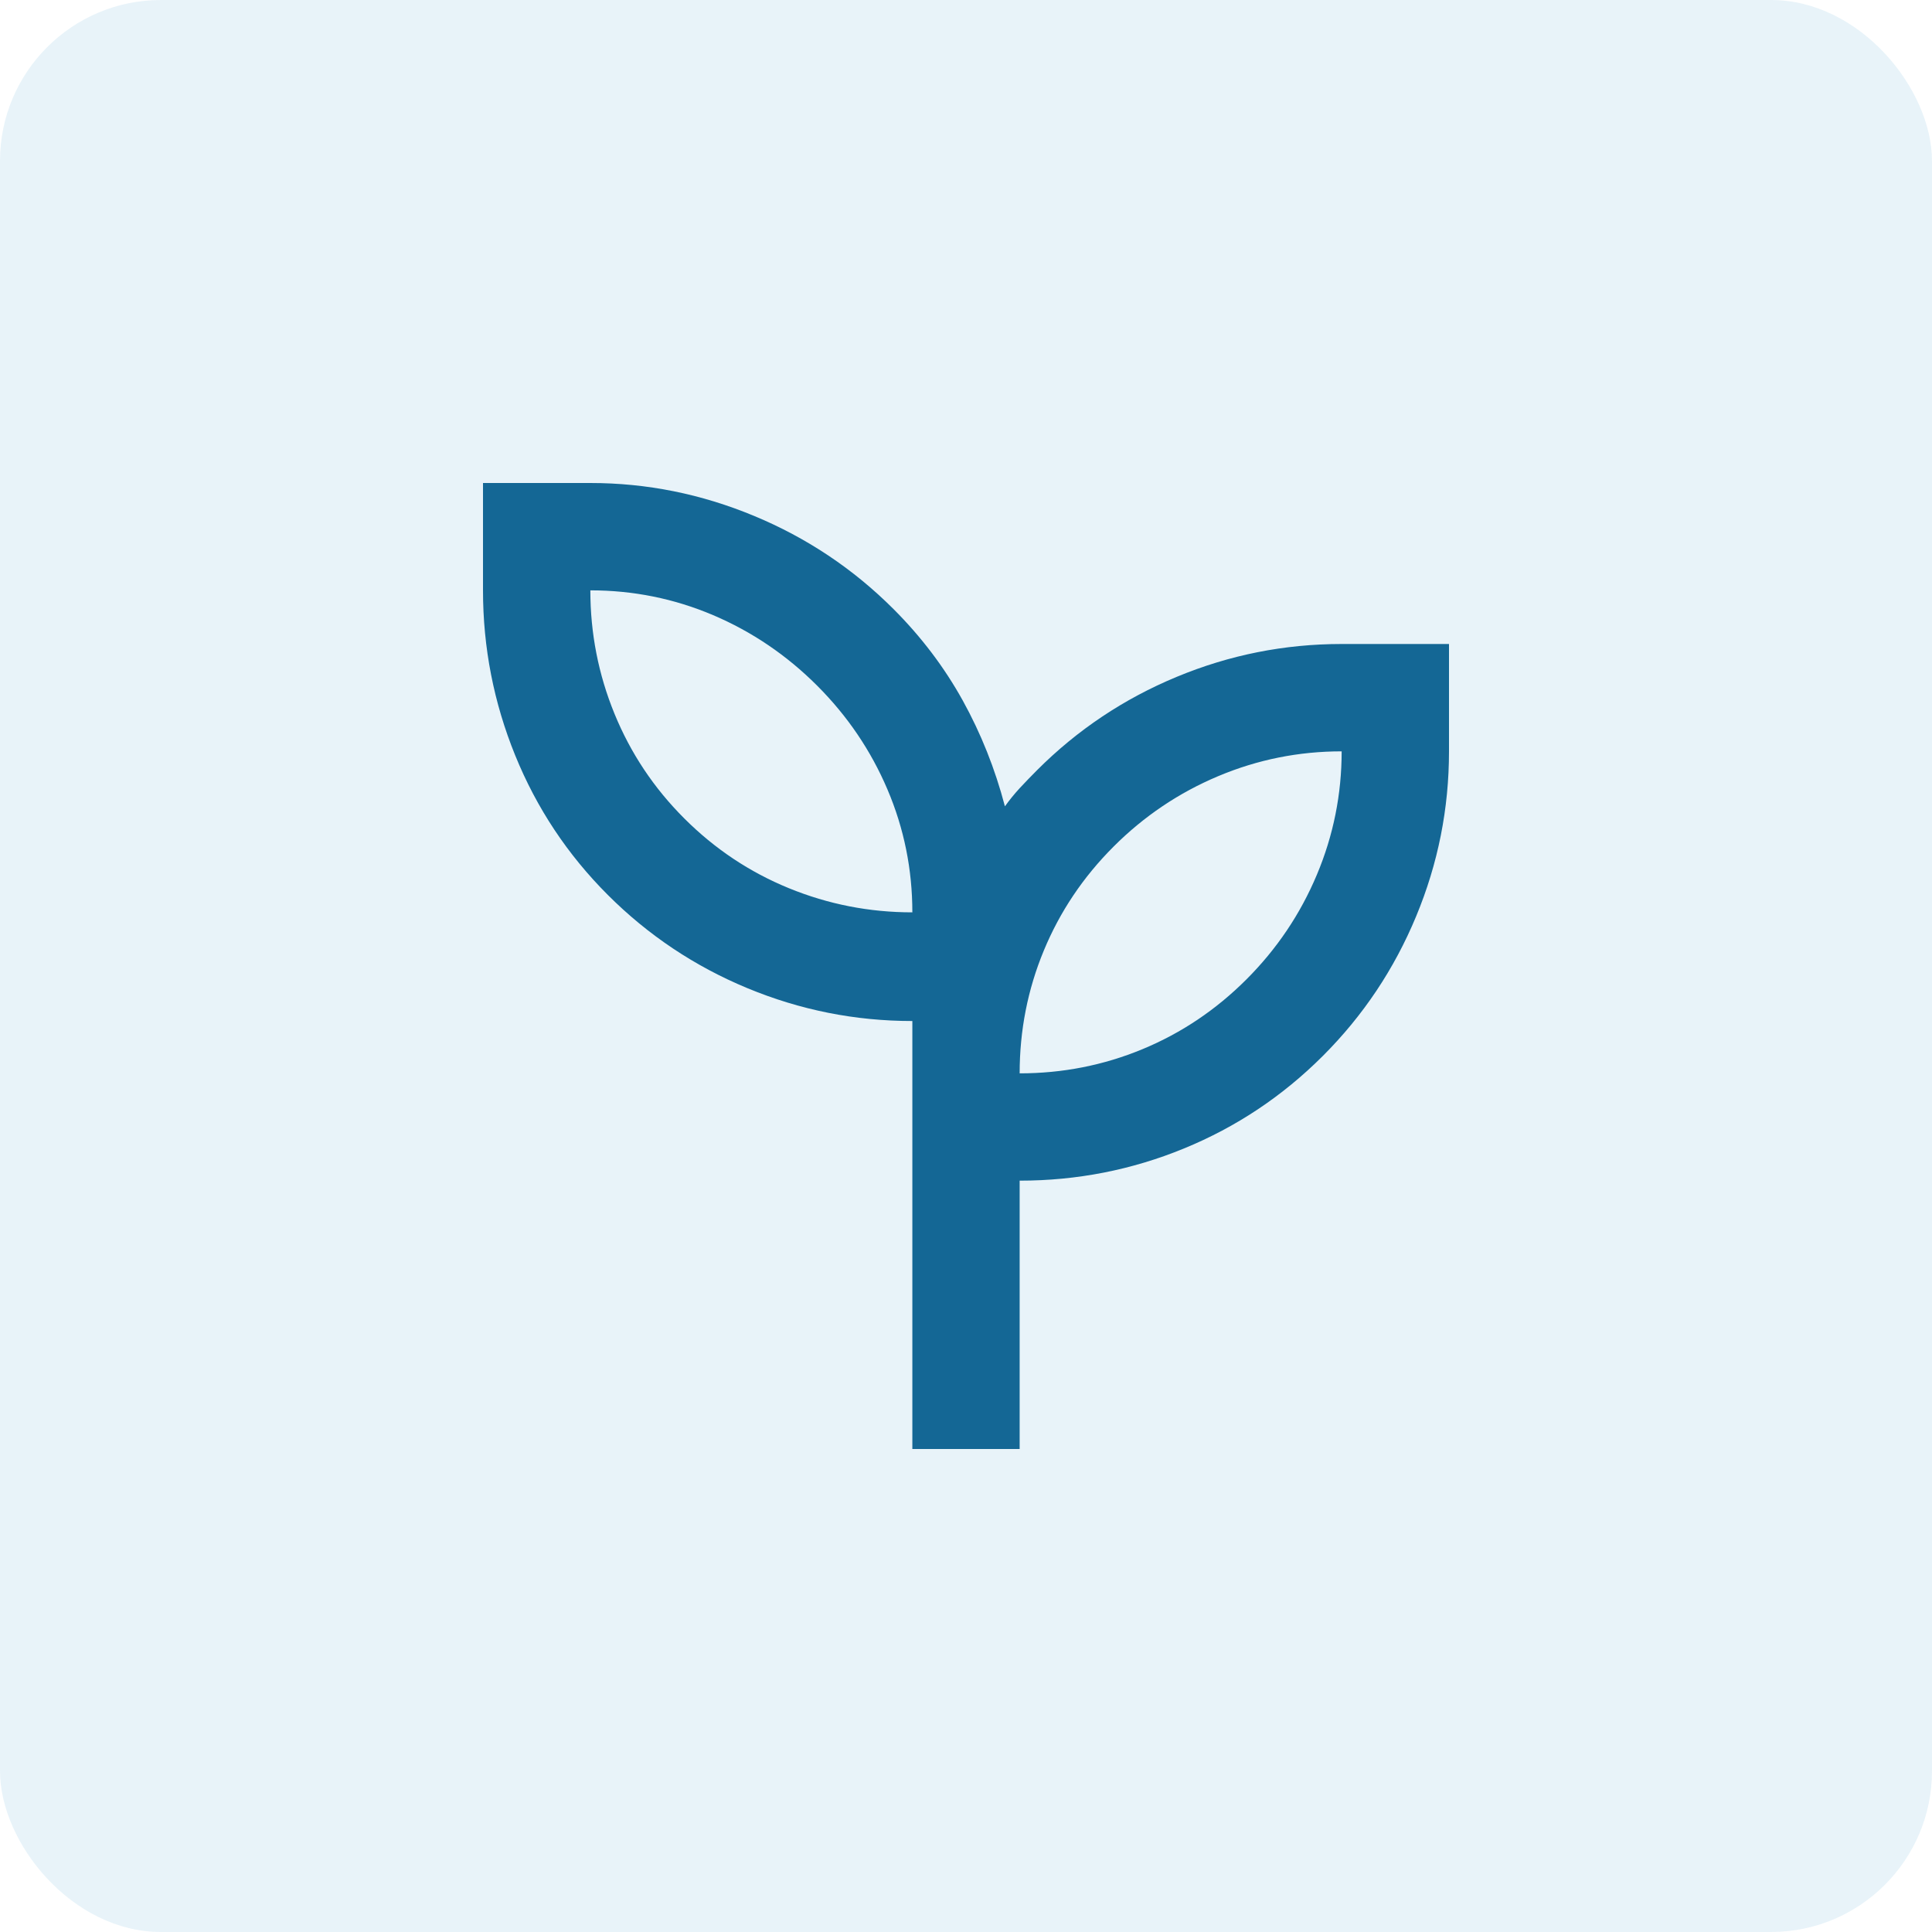 <?xml version="1.0" encoding="UTF-8"?> <svg xmlns="http://www.w3.org/2000/svg" width="48" height="48" viewBox="0 0 48 48" fill="none"><rect width="48" height="48" rx="4" fill="#1A87C4" fill-opacity="0.1"></rect><path d="M22.667 36V25.367C21.244 25.367 19.878 25.094 18.567 24.55C17.256 24.006 16.1 23.233 15.1 22.233C14.1 21.233 13.333 20.078 12.8 18.767C12.267 17.456 12 16.089 12 14.667V12H14.667C16.067 12 17.422 12.272 18.733 12.817C20.044 13.361 21.2 14.133 22.2 15.133C22.889 15.822 23.461 16.578 23.917 17.4C24.372 18.222 24.722 19.1 24.967 20.033C25.078 19.878 25.2 19.728 25.333 19.583C25.467 19.439 25.611 19.289 25.767 19.133C26.767 18.133 27.922 17.361 29.233 16.817C30.544 16.272 31.911 16 33.333 16H36V18.667C36 20.089 35.728 21.456 35.183 22.767C34.639 24.078 33.867 25.233 32.867 26.233C31.867 27.233 30.717 28 29.417 28.533C28.117 29.067 26.756 29.333 25.333 29.333V36H22.667ZM22.667 22.667C22.667 21.6 22.461 20.583 22.05 19.617C21.639 18.65 21.056 17.789 20.3 17.033C19.544 16.278 18.683 15.694 17.717 15.283C16.75 14.872 15.733 14.667 14.667 14.667C14.667 15.733 14.867 16.756 15.267 17.733C15.667 18.711 16.244 19.578 17 20.333C17.756 21.089 18.622 21.667 19.6 22.067C20.578 22.467 21.6 22.667 22.667 22.667ZM25.333 26.667C26.4 26.667 27.417 26.467 28.383 26.067C29.35 25.667 30.211 25.089 30.967 24.333C31.722 23.578 32.306 22.711 32.717 21.733C33.128 20.756 33.333 19.733 33.333 18.667C32.267 18.667 31.244 18.872 30.267 19.283C29.289 19.694 28.422 20.278 27.667 21.033C26.911 21.789 26.333 22.65 25.933 23.617C25.533 24.583 25.333 25.6 25.333 26.667Z" fill="#146795"></path></svg> 